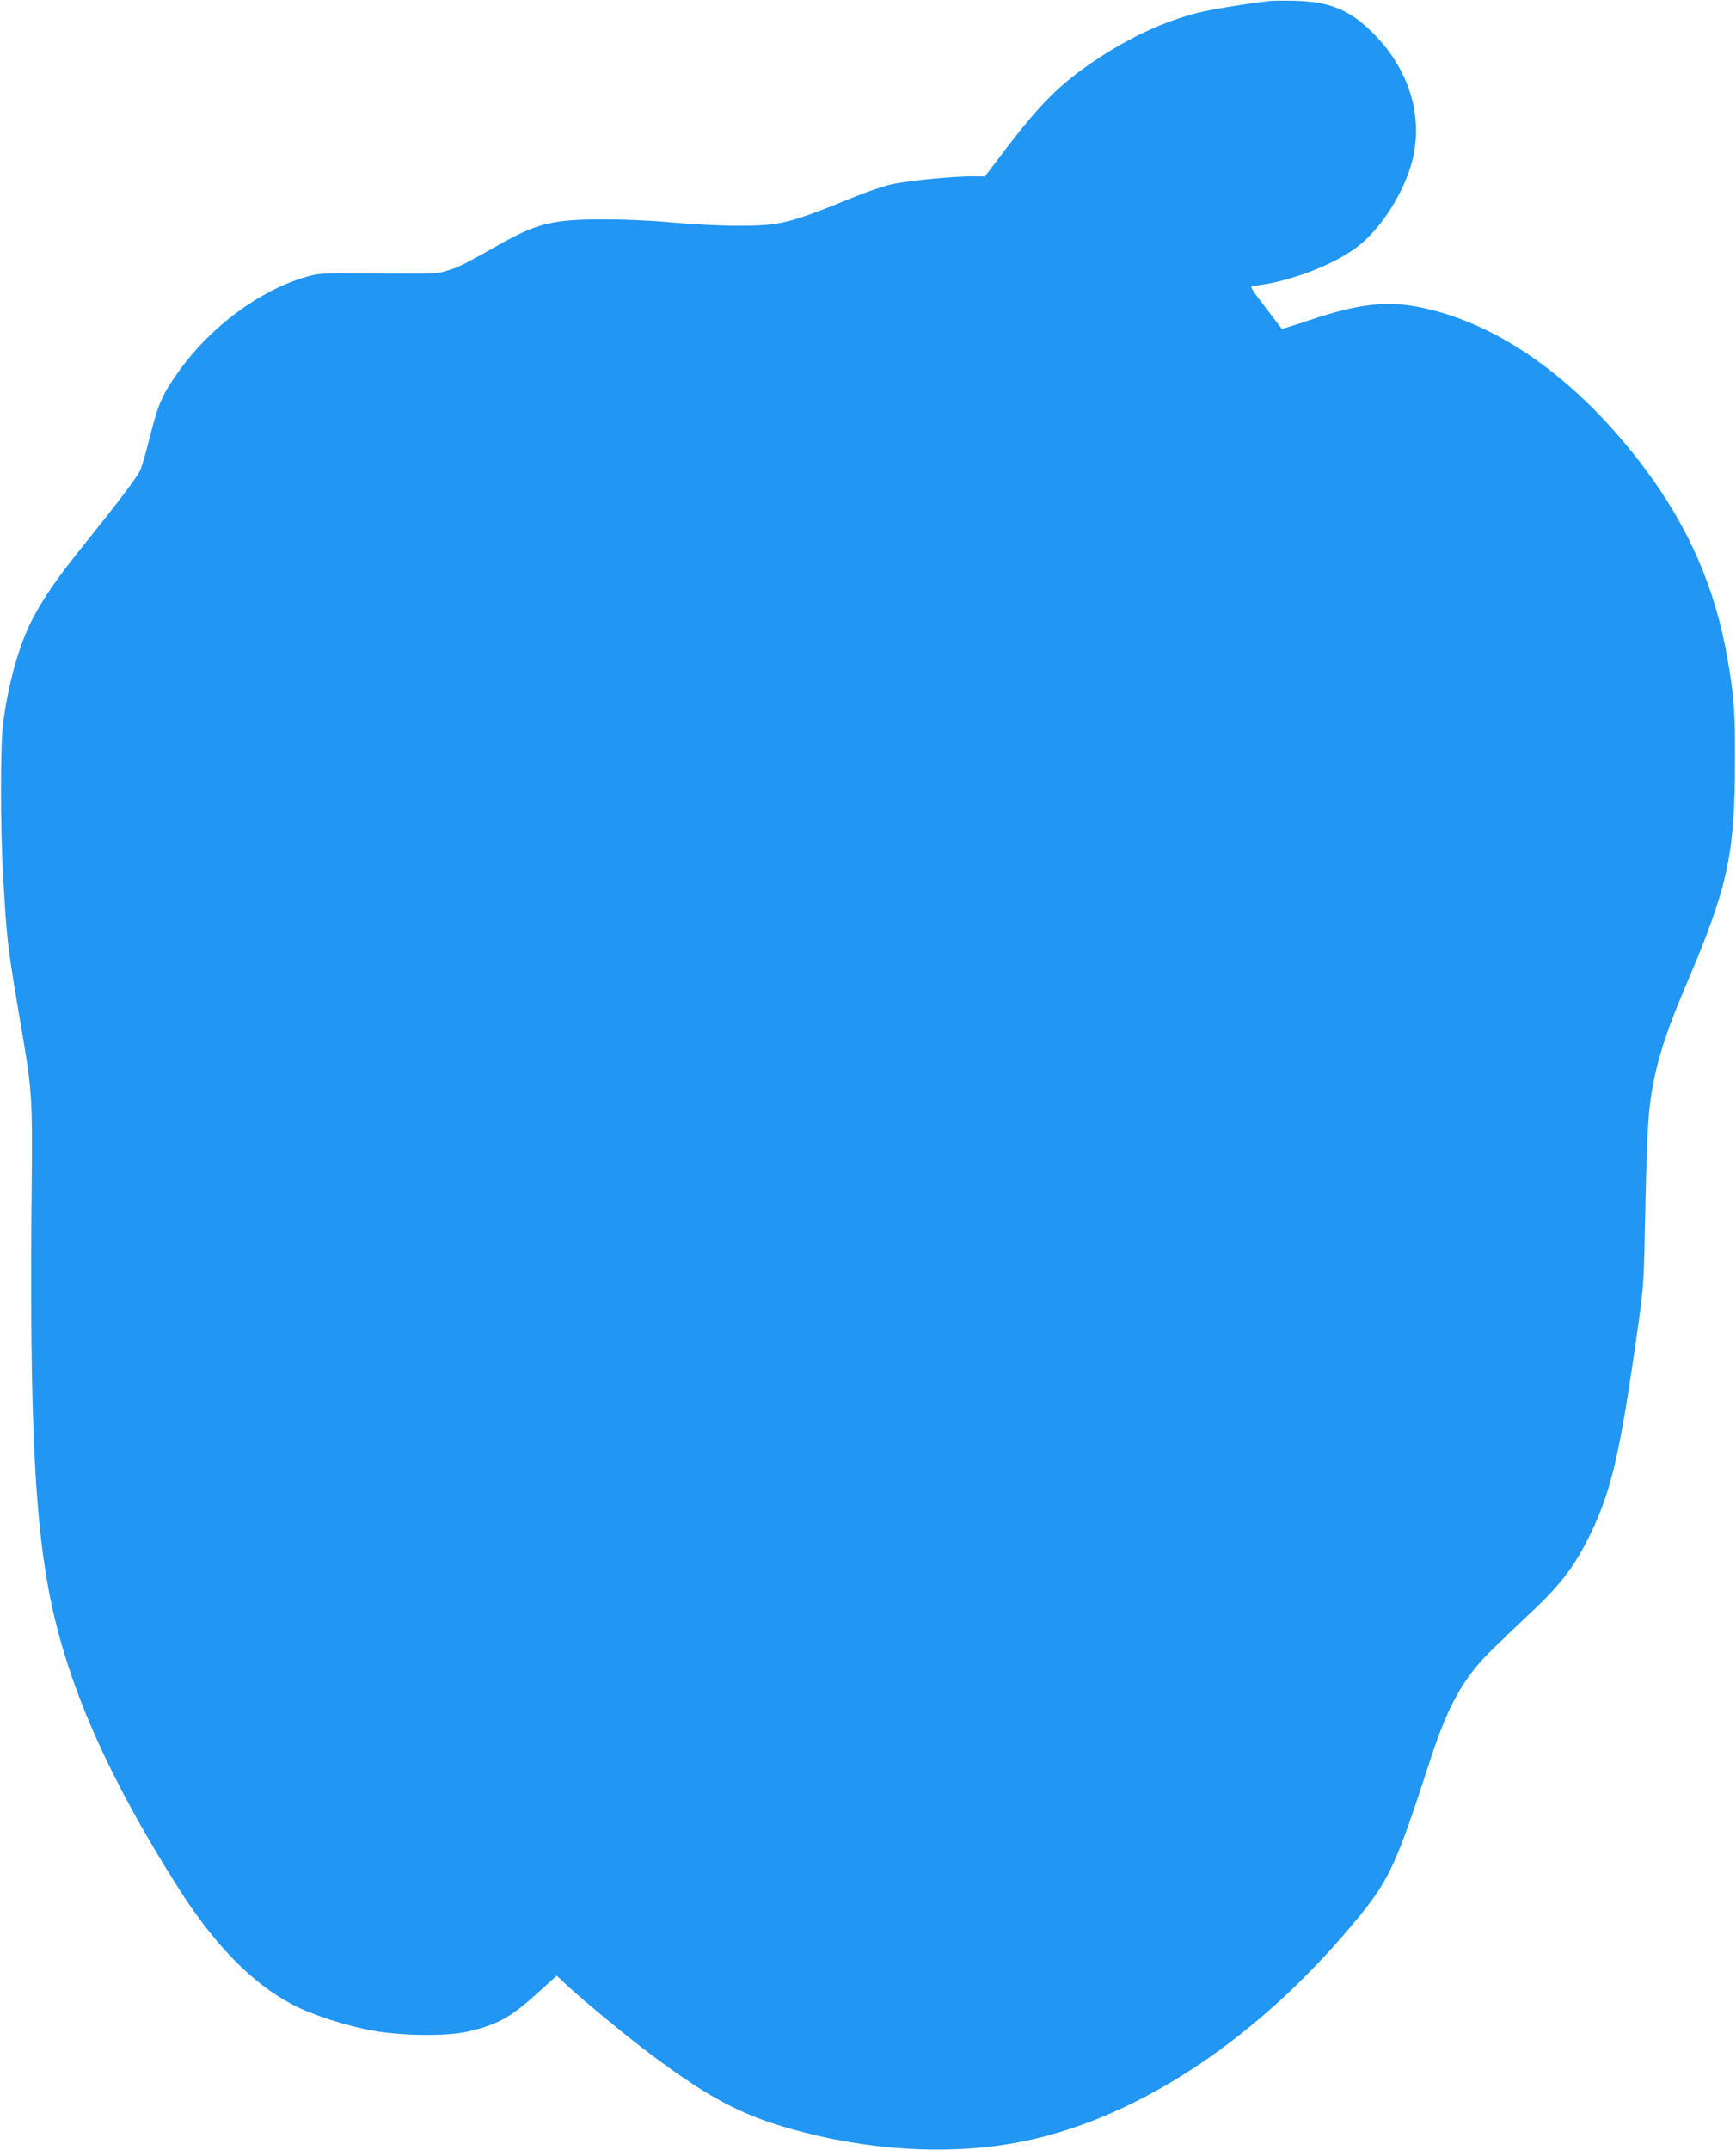 <?xml version="1.0" standalone="no"?>
<!DOCTYPE svg PUBLIC "-//W3C//DTD SVG 20010904//EN"
 "http://www.w3.org/TR/2001/REC-SVG-20010904/DTD/svg10.dtd">
<svg version="1.0" xmlns="http://www.w3.org/2000/svg"
 width="1034pt" height="1280pt" viewBox="0 0 1034 1280"
 preserveAspectRatio="xMidYMid meet">
<g transform="translate(0,1280) scale(0.1,-0.1)"
fill="#2196f3" stroke="none">
<path d="M7560 12794 c-183 -23 -342 -50 -425 -70 -199 -50 -404 -145 -605
-279 -216 -144 -333 -261 -547 -542 l-116 -153 -76 0 c-129 0 -412 -29 -496
-51 -44 -11 -136 -43 -205 -71 -398 -162 -439 -172 -705 -172 -99 0 -270 9
-380 19 -122 12 -280 19 -405 19 -308 0 -399 -22 -629 -152 -195 -110 -233
-130 -303 -152 -64 -20 -82 -21 -415 -18 -339 3 -350 2 -428 -20 -277 -80
-567 -294 -758 -560 -99 -138 -125 -196 -172 -385 -24 -96 -51 -189 -60 -208
-24 -47 -131 -189 -320 -424 -174 -216 -248 -322 -319 -456 -80 -151 -146
-383 -178 -629 -16 -126 -16 -616 0 -895 24 -414 24 -417 121 -985 50 -297 55
-375 50 -840 -14 -1423 16 -2054 122 -2540 111 -506 347 -1032 747 -1664 218
-344 441 -573 682 -700 117 -62 324 -129 485 -157 174 -31 440 -33 560 -5 181
42 257 84 425 237 l106 96 64 -60 c109 -100 348 -297 490 -404 373 -279 568
-379 918 -469 456 -117 929 -135 1332 -48 688 147 1404 631 1980 1339 175 215
222 319 415 915 108 333 199 497 364 660 53 52 160 155 238 228 166 155 249
261 332 421 147 287 197 498 312 1316 29 207 31 248 39 675 6 293 15 505 25
594 26 225 81 411 217 730 251 588 291 774 292 1341 1 286 -6 384 -45 605 -73
420 -231 782 -494 1133 -394 524 -864 861 -1335 957 -200 41 -366 22 -659 -76
-90 -30 -165 -53 -166 -52 -2 2 -46 59 -98 128 -92 121 -94 125 -69 128 214
23 491 130 630 243 135 109 267 320 313 499 69 268 -18 550 -236 766 -136 135
-253 183 -455 189 -69 2 -141 1 -160 -1z"/>
</g>
</svg>
